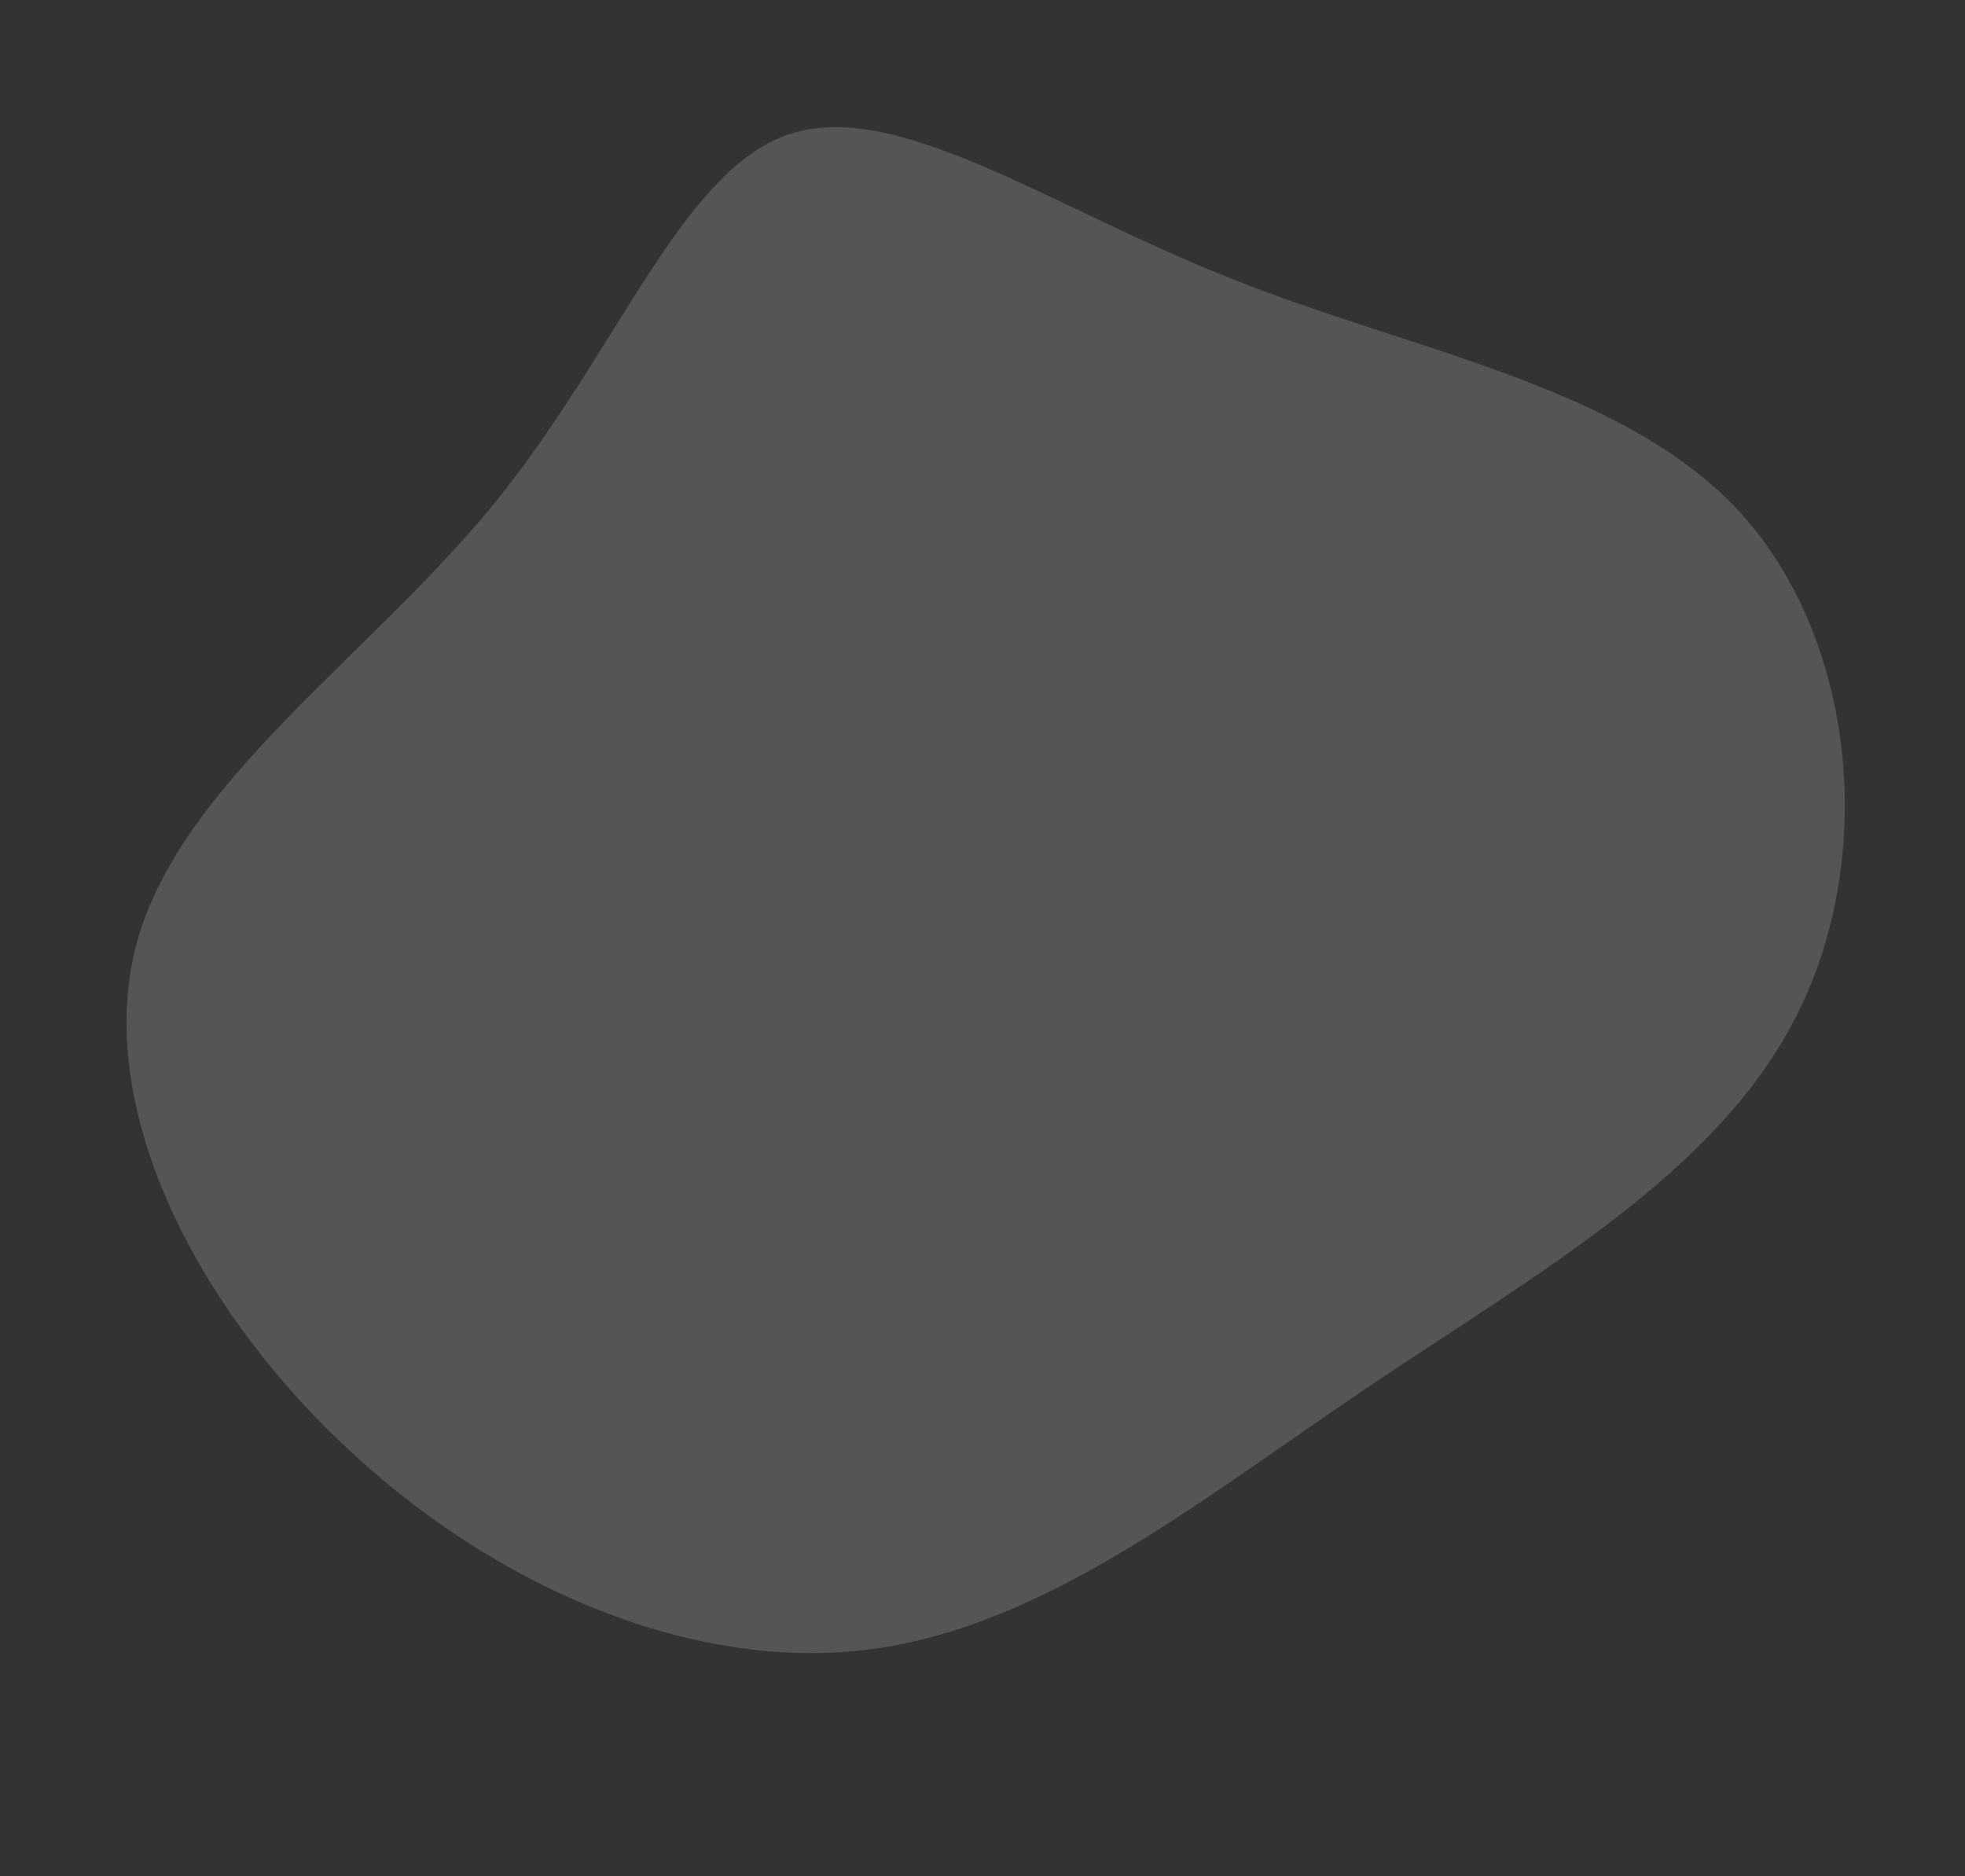 <svg xmlns="http://www.w3.org/2000/svg" width="328.568" height="313.741" viewBox="0 0 328.568 313.741">
  <rect x="0" y="0" width="328.568" height="313.741" fill="#333333" stroke="none"/>
  <path id="blob" d="M117.261-31.334c25.722,22.381,53.114,42.09,64.138,69.817s5.679,63.47-10.857,93.534c-16.368,30.065-43.928,54.617-71.821,54.617-27.726-.167-55.953-24.887-86.185-38.583C-17.529,134.522-49.6,132.183-60.12,116.316s.5-45.431,4.176-77.834c3.842-32.236.334-67.645,15.533-91.864C-25.045-77.6,9.028-90.628,38.258-84.615,67.32-78.77,91.539-53.716,117.261-31.334Z" transform="matrix(-0.259, 0.966, -0.966, -0.259, 228.72, 110.66)" fill="#fff" opacity="0.168"/>
</svg>
